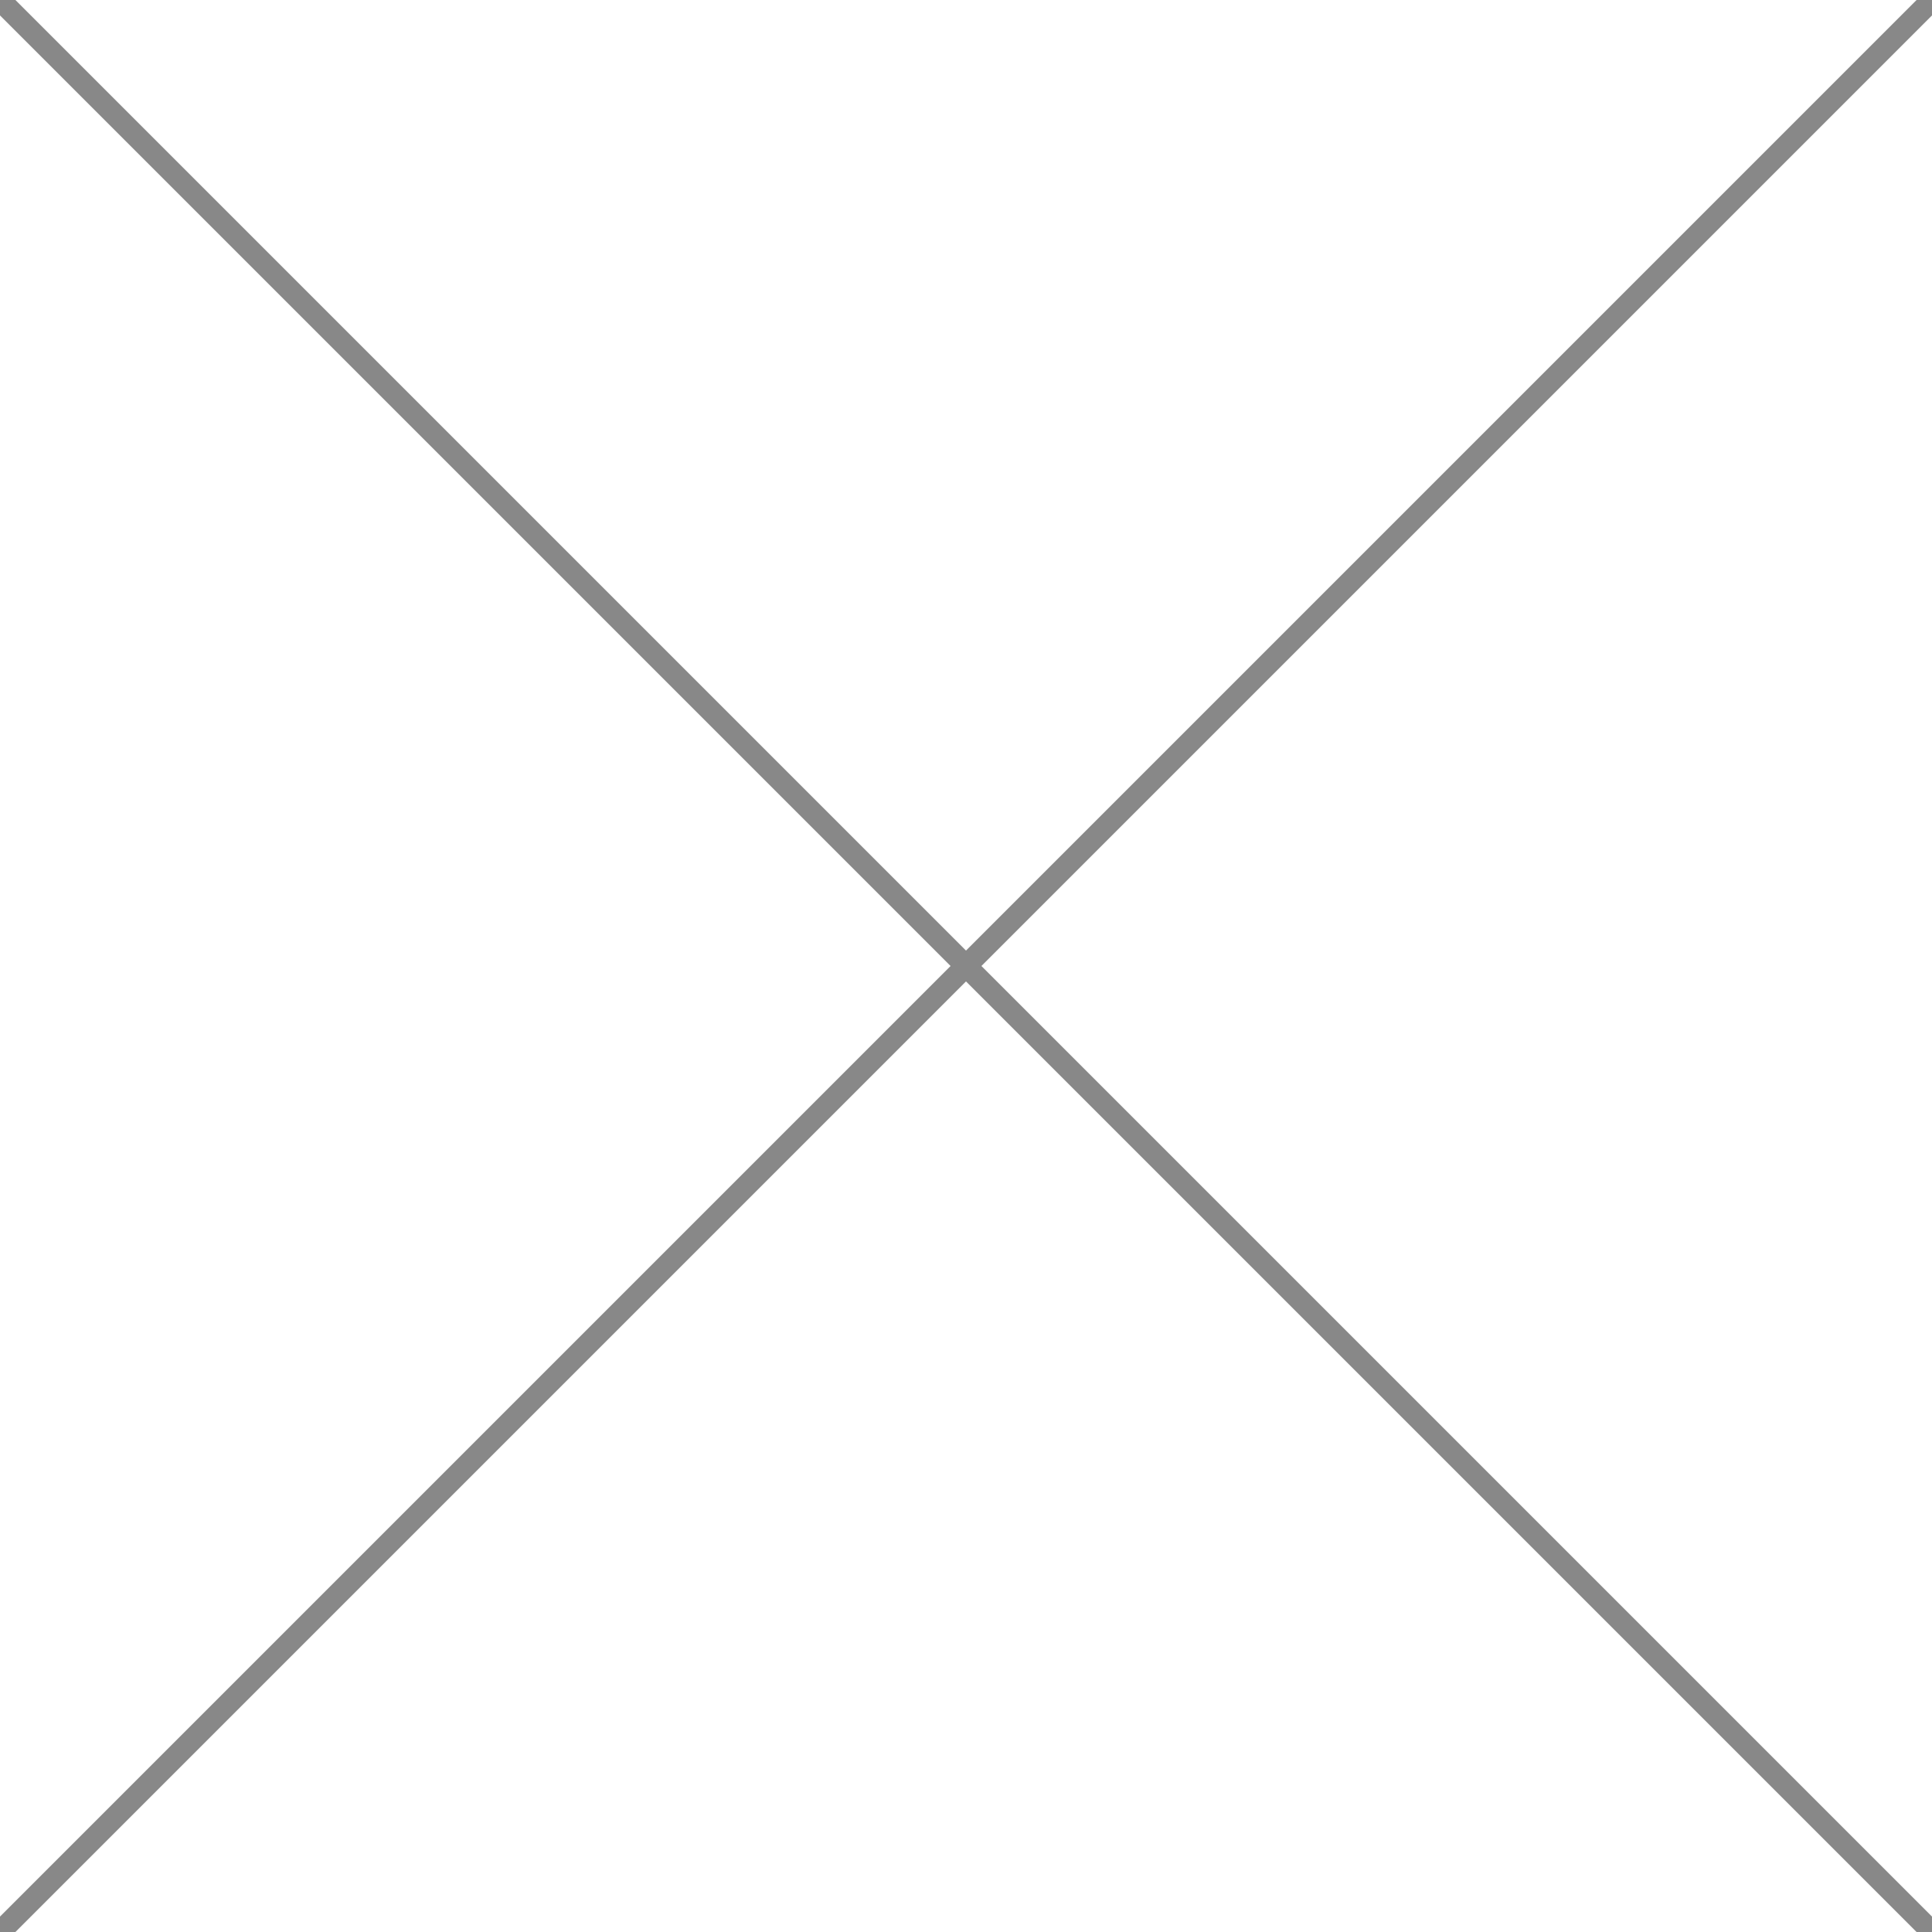 <?xml version="1.0" encoding="UTF-8"?><svg xmlns="http://www.w3.org/2000/svg" xml:space="preserve" width="32px" height="32px" style="shape-rendering:geometricPrecision; text-rendering:geometricPrecision; image-rendering:optimizeQuality; fill-rule:evenodd; clip-rule:evenodd" viewBox="0 0 1181 1181" xmlns:xlink="http://www.w3.org/1999/xlink" preserveAspectRatio="none"><defs><style type="text/css"><![CDATA[.fil0 {fill:#888;fill-rule:nonzero;paint-order:stroke;stroke:#888;stroke-width:5;stroke-linecap:butt;stroke-linejoin:miter;}]]></style></defs><polygon class="fil0" points="1175.11,1181 590.5,596.391 5.891,1181 -0,1181 -0,1175.11 584.609,590.5 -0,5.891 -0,0 5.891,0 590.5,584.609 1175.11,0 1181,0 1181,5.891 596.391,590.5 1181,1175.11 1181,1181 "/></svg>
